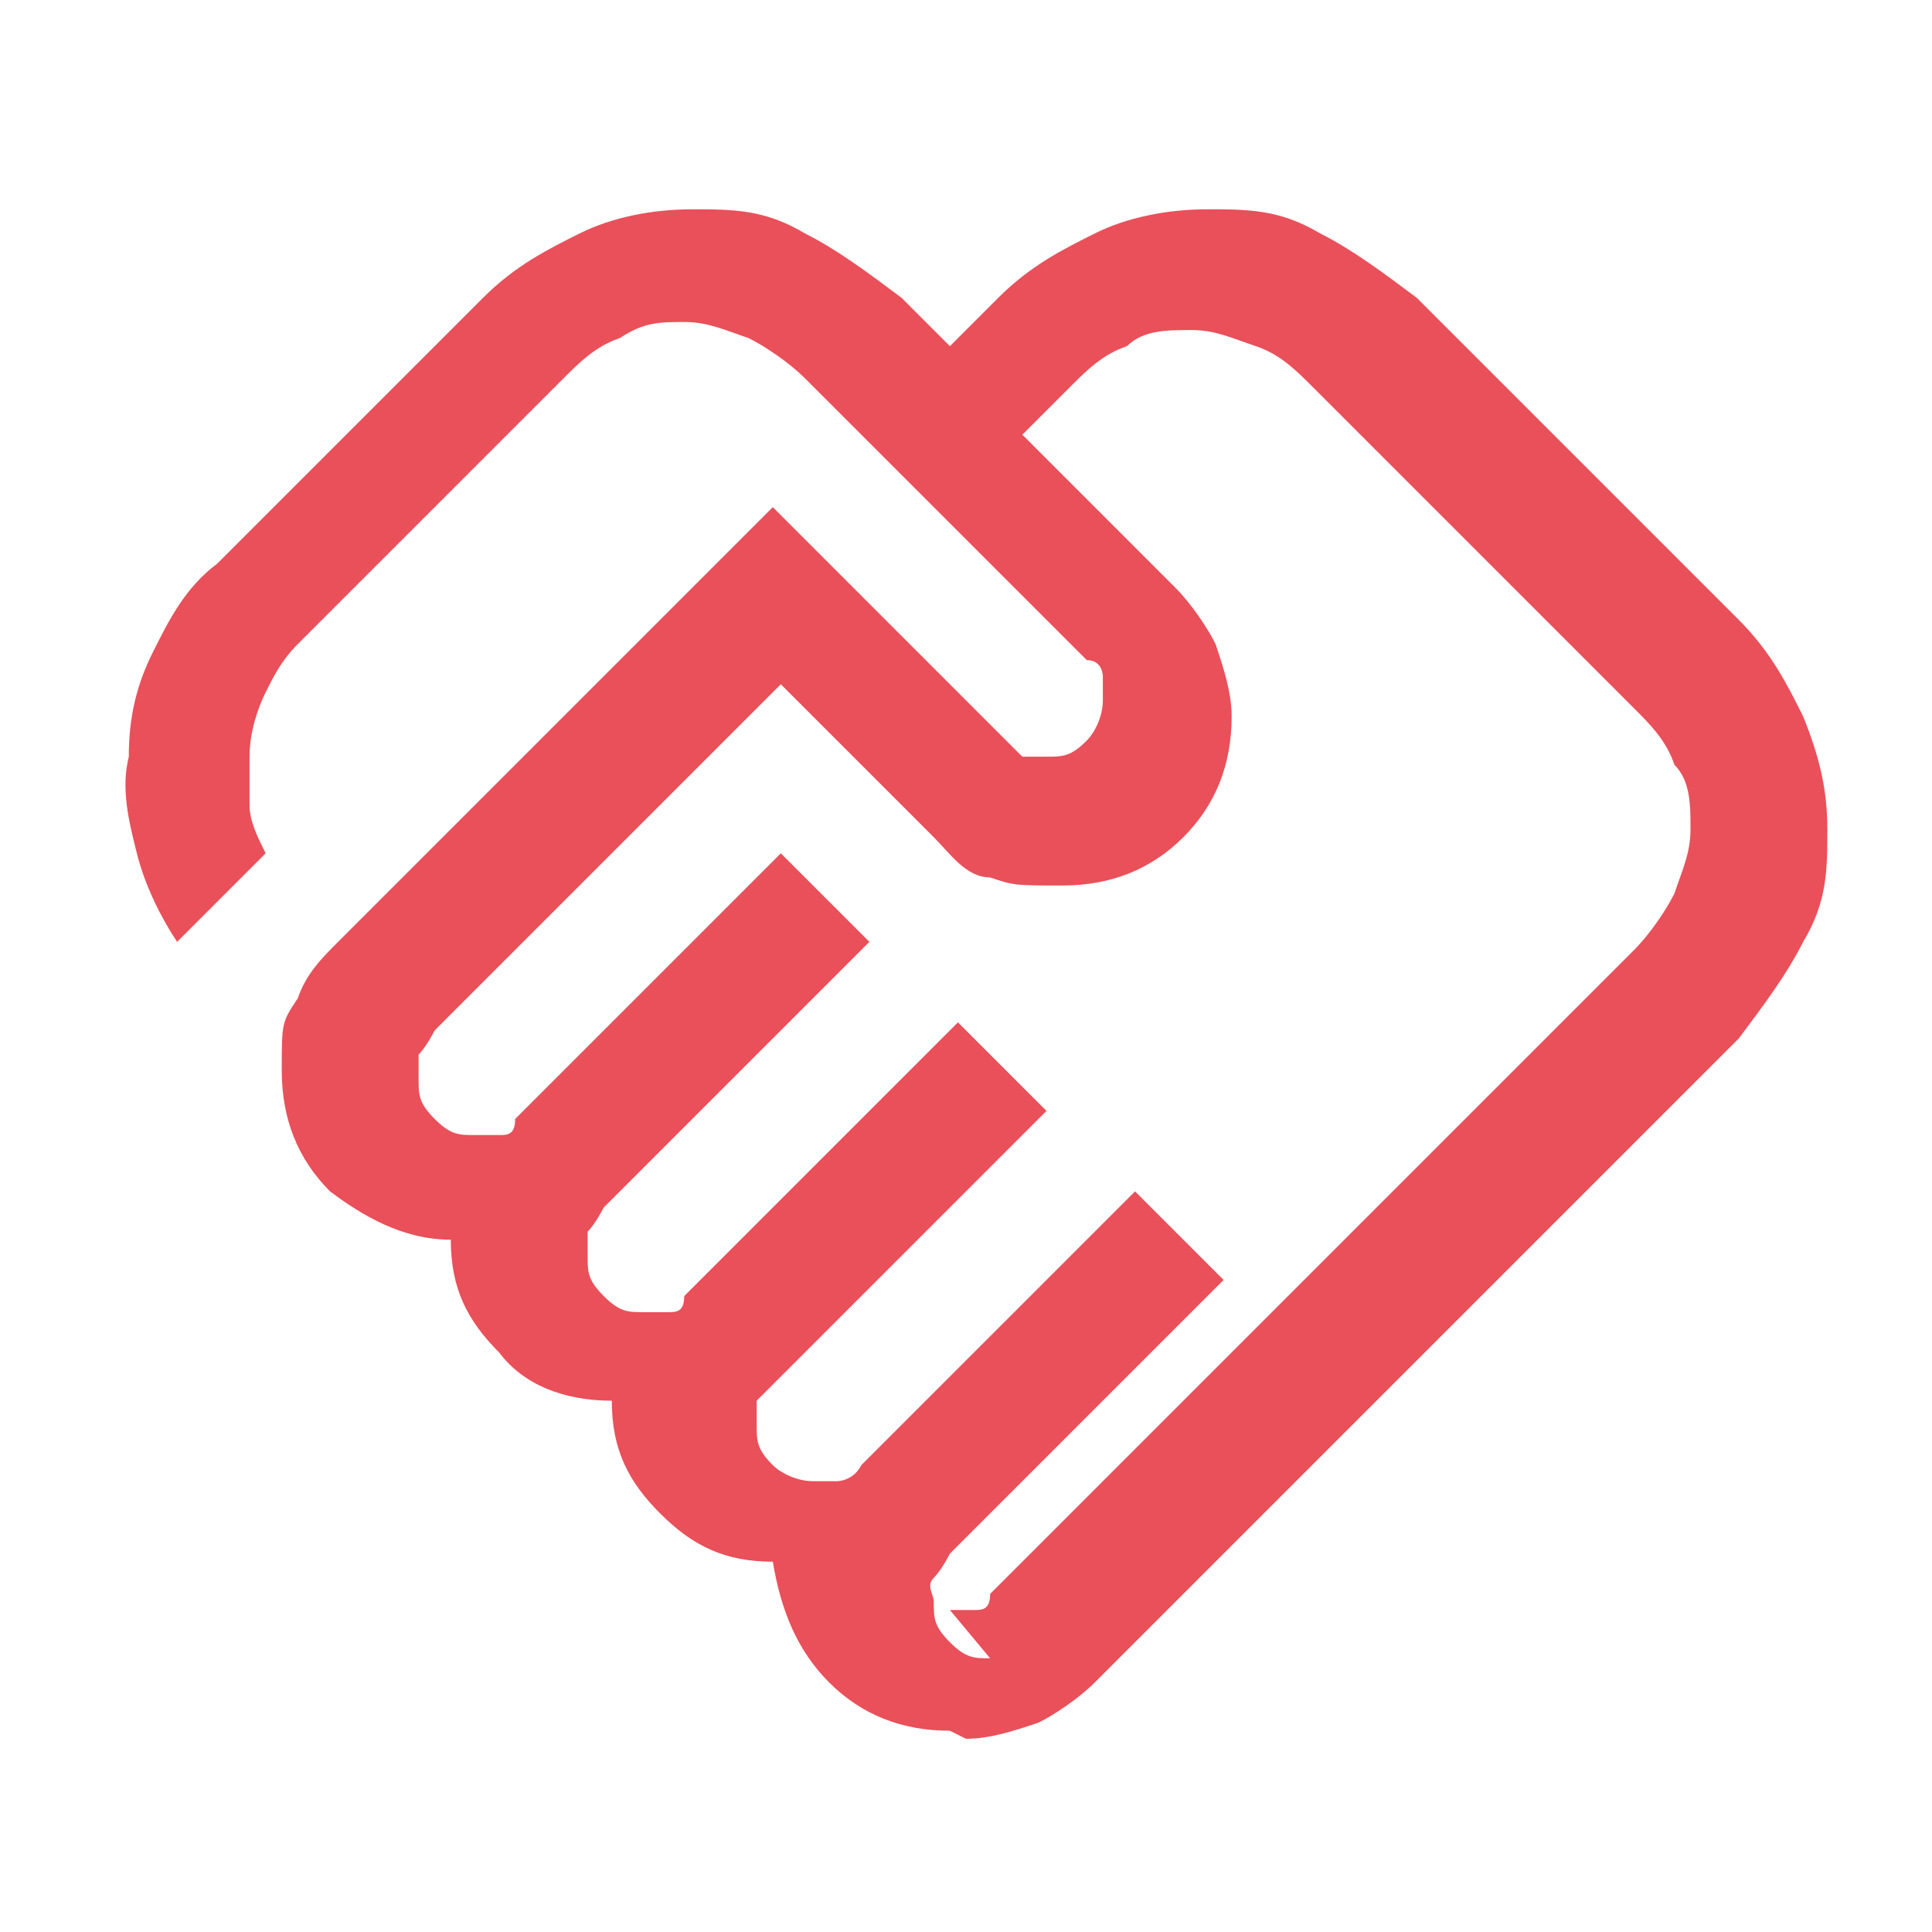 <?xml version="1.0" encoding="UTF-8"?>
<svg xmlns="http://www.w3.org/2000/svg" version="1.1" viewBox="0 0 24 24">
  <defs>
    <style>
      .cls-1 {
        fill: #e9505a;
      }
    </style>
  </defs>
  <!-- Generator: Adobe Illustrator 28.6.0, SVG Export Plug-In . SVG Version: 1.2.0 Build 709)  -->
  <g>
    <g id="Layer_1">
      <path class="cls-1" d="M11.8,20c0,0,.2,0,.3,0,.1,0,.2,0,.2-.2l8-8c.2-.2.4-.5.5-.7.1-.3.2-.5.2-.8s0-.6-.2-.8c-.1-.3-.3-.5-.5-.7l-4-4c-.2-.2-.4-.4-.7-.5-.3-.1-.5-.2-.8-.2-.3,0-.6,0-.8.2-.3.1-.5.3-.7.5l-.6.6,1.9,1.9c.2.2.4.5.5.7.1.3.2.6.2.9,0,.6-.2,1.1-.6,1.5-.4.4-.9.6-1.5.6s-.6,0-.9-.1c-.3,0-.5-.3-.7-.5l-1.9-1.9-4.3,4.3c0,0-.1.2-.2.3,0,0,0,.2,0,.3,0,.2,0,.3.2.5s.3.2.5.2.2,0,.3,0c.1,0,.2,0,.2-.2l3.3-3.3,1.1,1.1-3.3,3.3c0,0-.1.2-.2.3,0,0,0,.2,0,.3,0,.2,0,.3.2.5s.3.2.5.2.2,0,.3,0c.1,0,.2,0,.2-.2l3.4-3.4,1.1,1.1-3.4,3.4c0,0-.1.1-.2.2,0,.1,0,.2,0,.3,0,.2,0,.3.2.5.1.1.3.2.5.2s.2,0,.3,0c0,0,.2,0,.3-.2l3.4-3.4,1.1,1.1-3.4,3.4c0,0-.1.2-.2.3s0,.2,0,.3c0,.2,0,.3.2.5s.3.2.5.2ZM11.8,21.5c-.6,0-1.1-.2-1.5-.6-.4-.4-.6-.9-.7-1.5-.6,0-1-.2-1.4-.6-.4-.4-.6-.8-.6-1.4-.6,0-1.1-.2-1.4-.6-.4-.4-.6-.8-.6-1.4-.6,0-1.1-.3-1.5-.6-.4-.4-.6-.9-.6-1.5s0-.6.2-.9c.1-.3.3-.5.5-.7l5.4-5.4,2.9,2.9c0,0,.1.1.2.2,0,0,.2,0,.3,0,.2,0,.3,0,.5-.2.1-.1.2-.3.2-.5s0-.2,0-.3c0,0,0-.2-.2-.2l-3.5-3.5c-.2-.2-.5-.4-.7-.5-.3-.1-.5-.2-.8-.2-.3,0-.5,0-.8.2-.3.1-.5.3-.7.5l-3.3,3.3c-.2.2-.3.4-.4.6-.1.2-.2.5-.2.8,0,.2,0,.4,0,.6,0,.2.1.4.2.6l-1.1,1.1c-.2-.3-.4-.7-.5-1.1-.1-.4-.2-.8-.1-1.2,0-.5.1-.9.3-1.3s.4-.8.8-1.1l3.3-3.3c.4-.4.8-.6,1.2-.8.4-.2.9-.3,1.4-.3.5,0,.9,0,1.4.3.4.2.8.5,1.2.8l.6.6.6-.6c.4-.4.8-.6,1.2-.8.4-.2.9-.3,1.4-.3.5,0,.9,0,1.4.3.4.2.8.5,1.2.8l4,4c.4.4.6.8.8,1.2.2.5.3.9.3,1.4,0,.5,0,.9-.3,1.4-.2.4-.5.8-.8,1.2l-8,8c-.2.2-.5.4-.7.5-.3.1-.6.2-.9.2Z"/>
    </g>
  </g>
</svg>